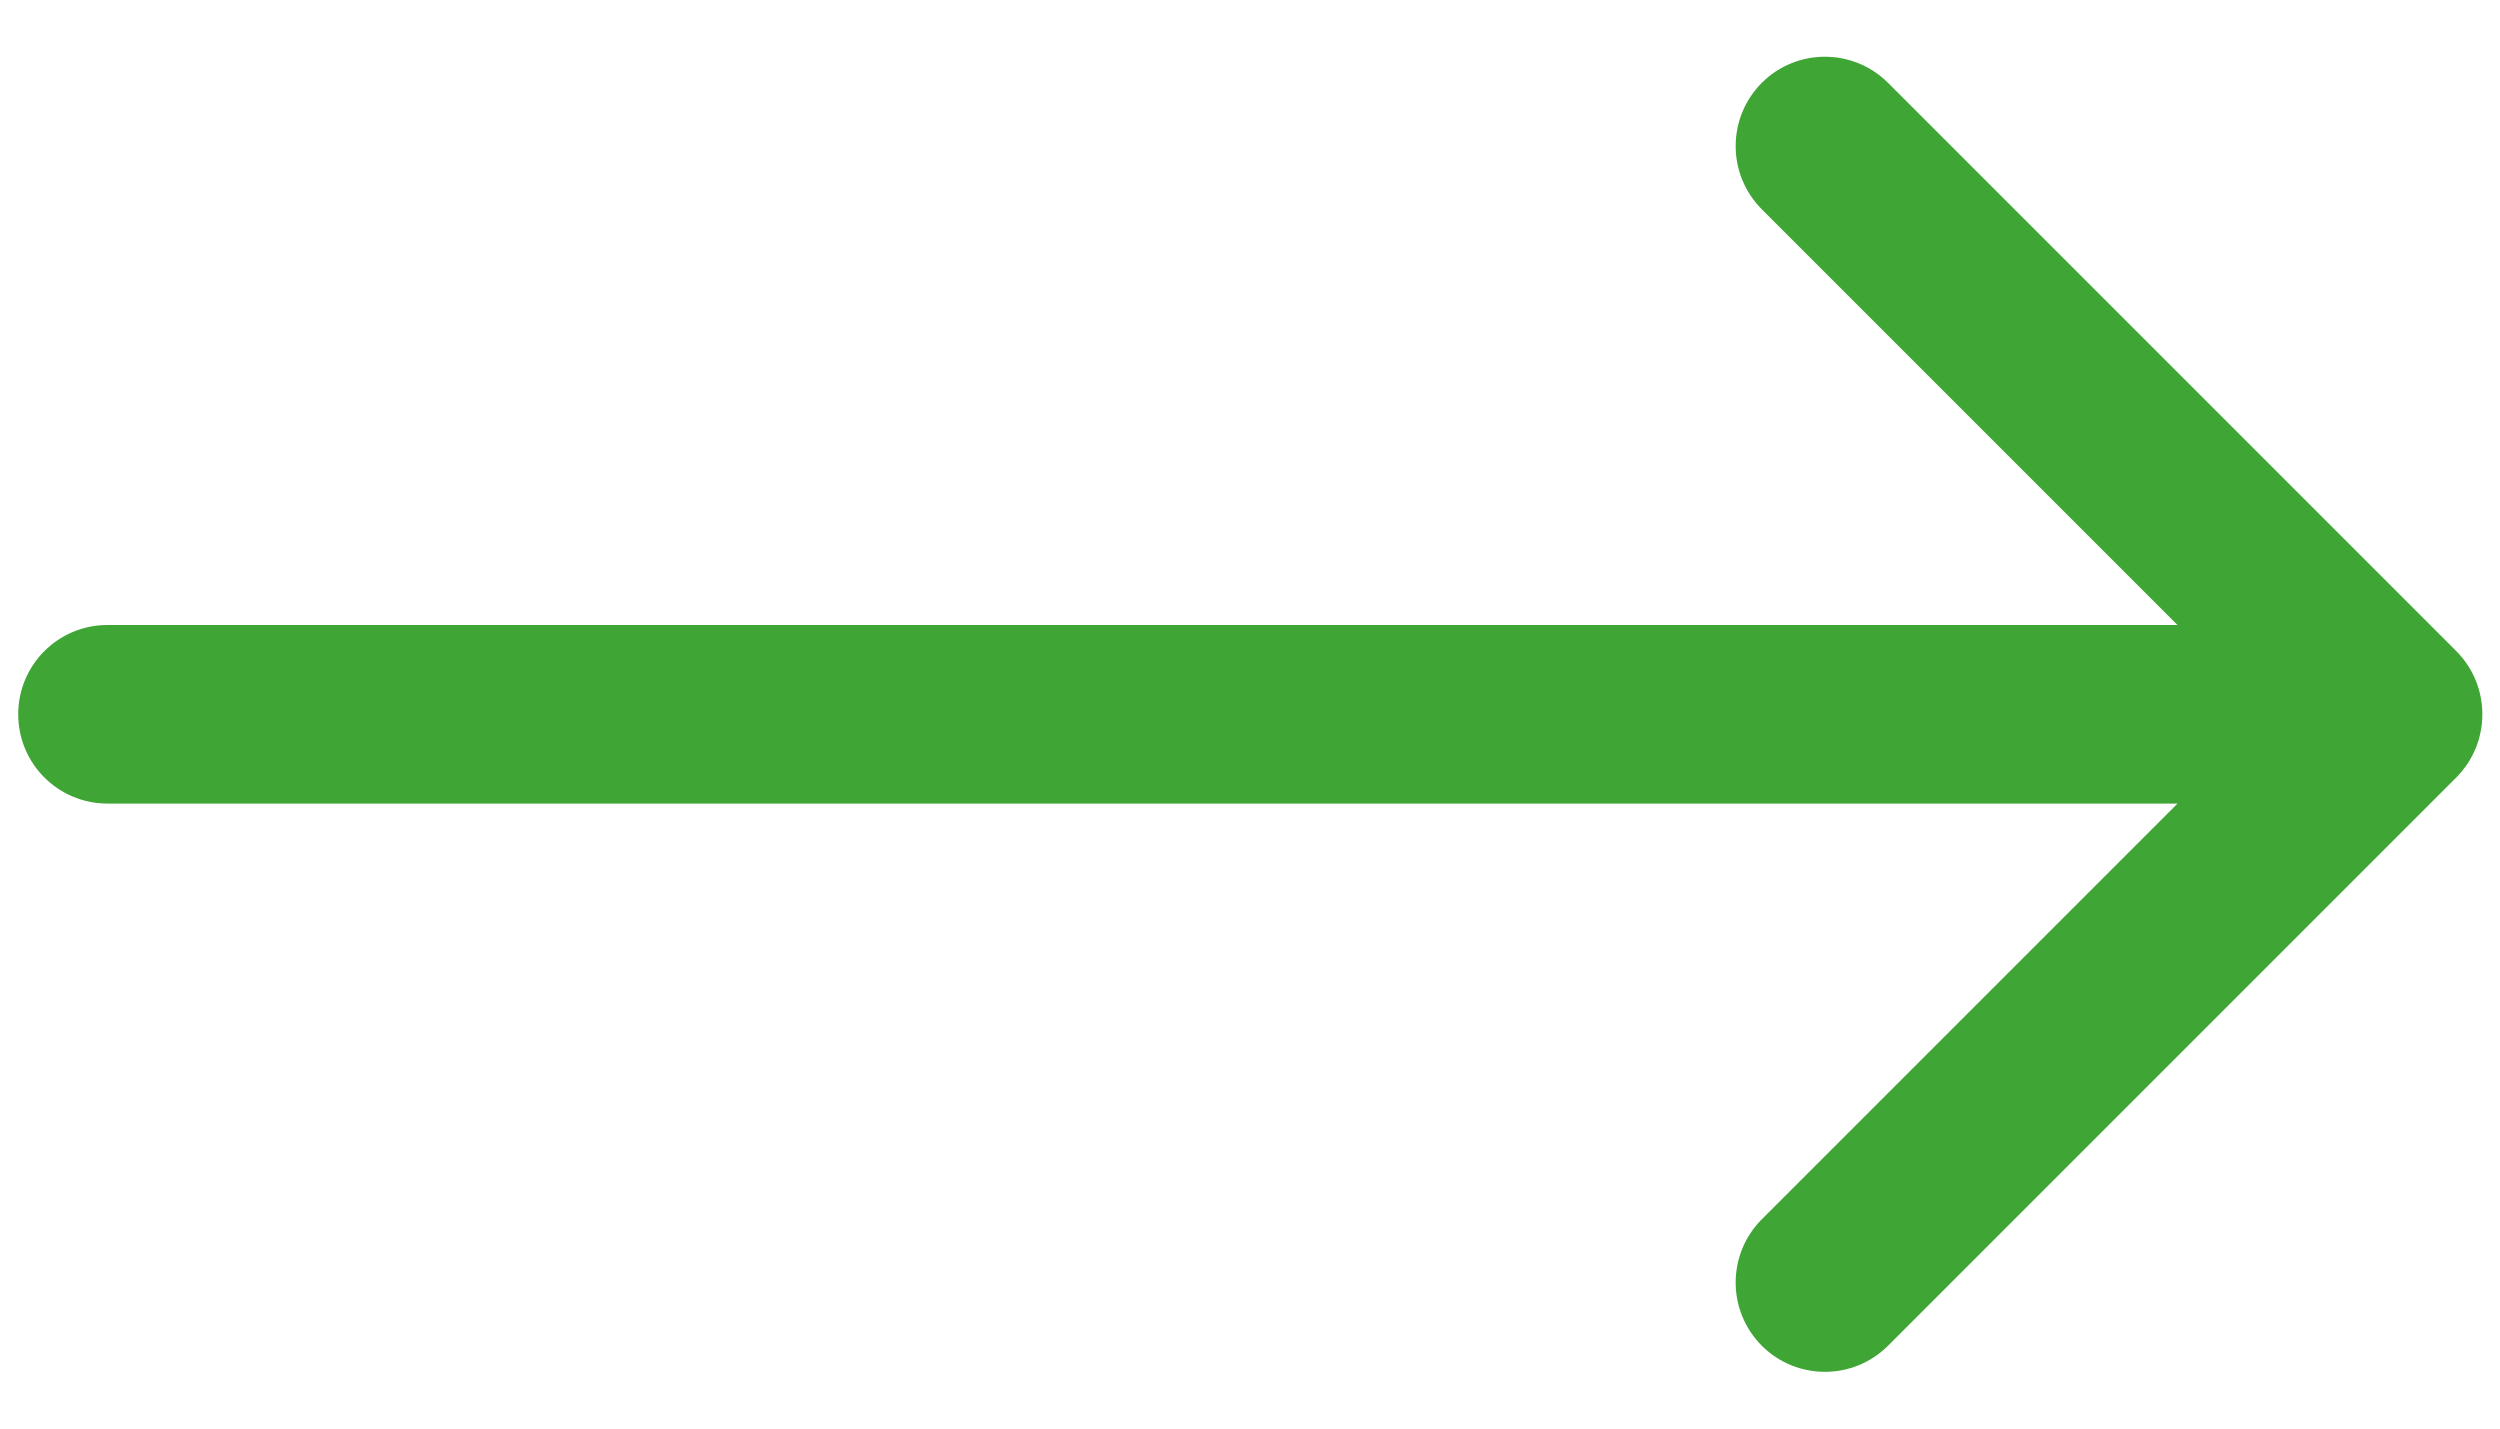 <?xml version="1.0" encoding="UTF-8"?>
<svg xmlns="http://www.w3.org/2000/svg" width="14" height="8" viewBox="0 0 14 8" fill="none">
  <path d="M0.602 3.5C0.325 3.5 0.102 3.724 0.102 4C0.102 4.276 0.325 4.5 0.602 4.5V3.5ZM13.755 4.354C13.95 4.158 13.95 3.842 13.755 3.646L10.573 0.464C10.378 0.269 10.061 0.269 9.866 0.464C9.671 0.66 9.671 0.976 9.866 1.172L12.694 4L9.866 6.828C9.671 7.024 9.671 7.34 9.866 7.536C10.061 7.731 10.378 7.731 10.573 7.536L13.755 4.354ZM0.602 4.5H13.402V3.5H0.602V4.5Z" fill="#3FA535"></path>
</svg>
